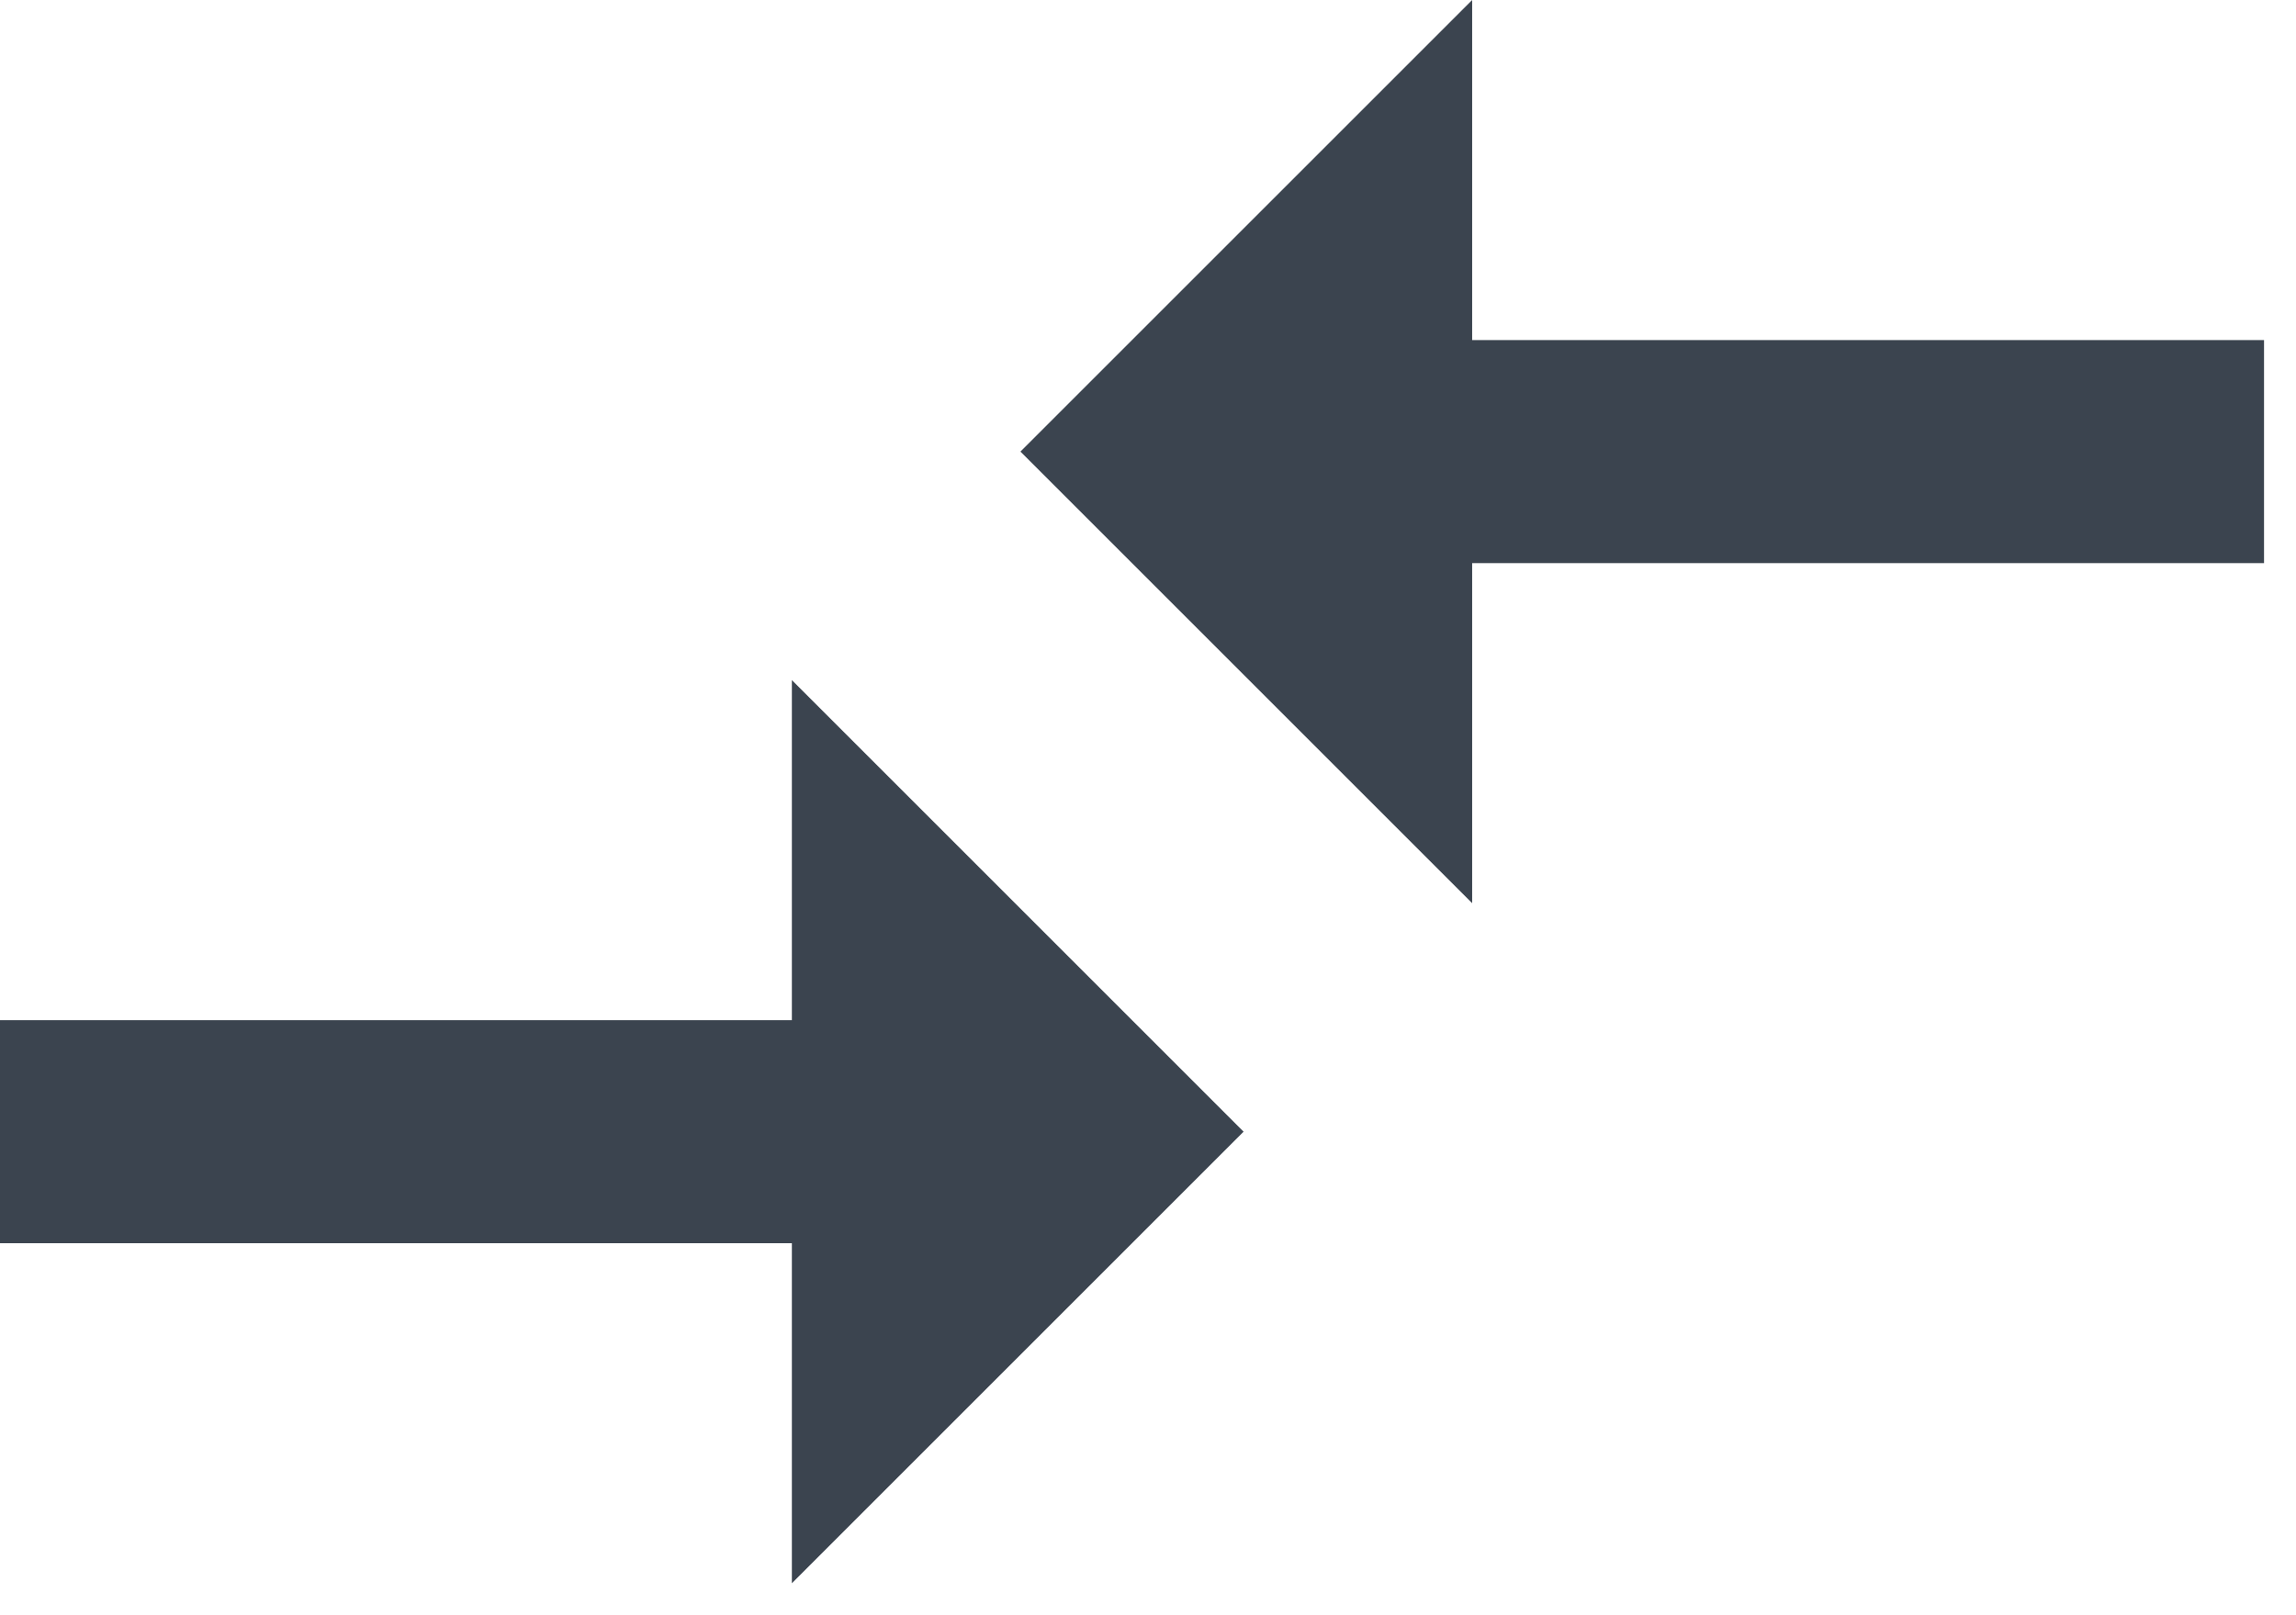 <svg xmlns="http://www.w3.org/2000/svg" width="54" height="38"><g fill="none" fill-rule="evenodd"><path fill="#3B444F" d="M34.624 21.248L24 10.624 34.624 0v8h18.624v5.248H34.624v8zm-16 2.752v-8l10.624 10.624-10.624 10.624v-8H0V24h18.624z"/><path d="M-6-14h64v64H-6z"/></g></svg>